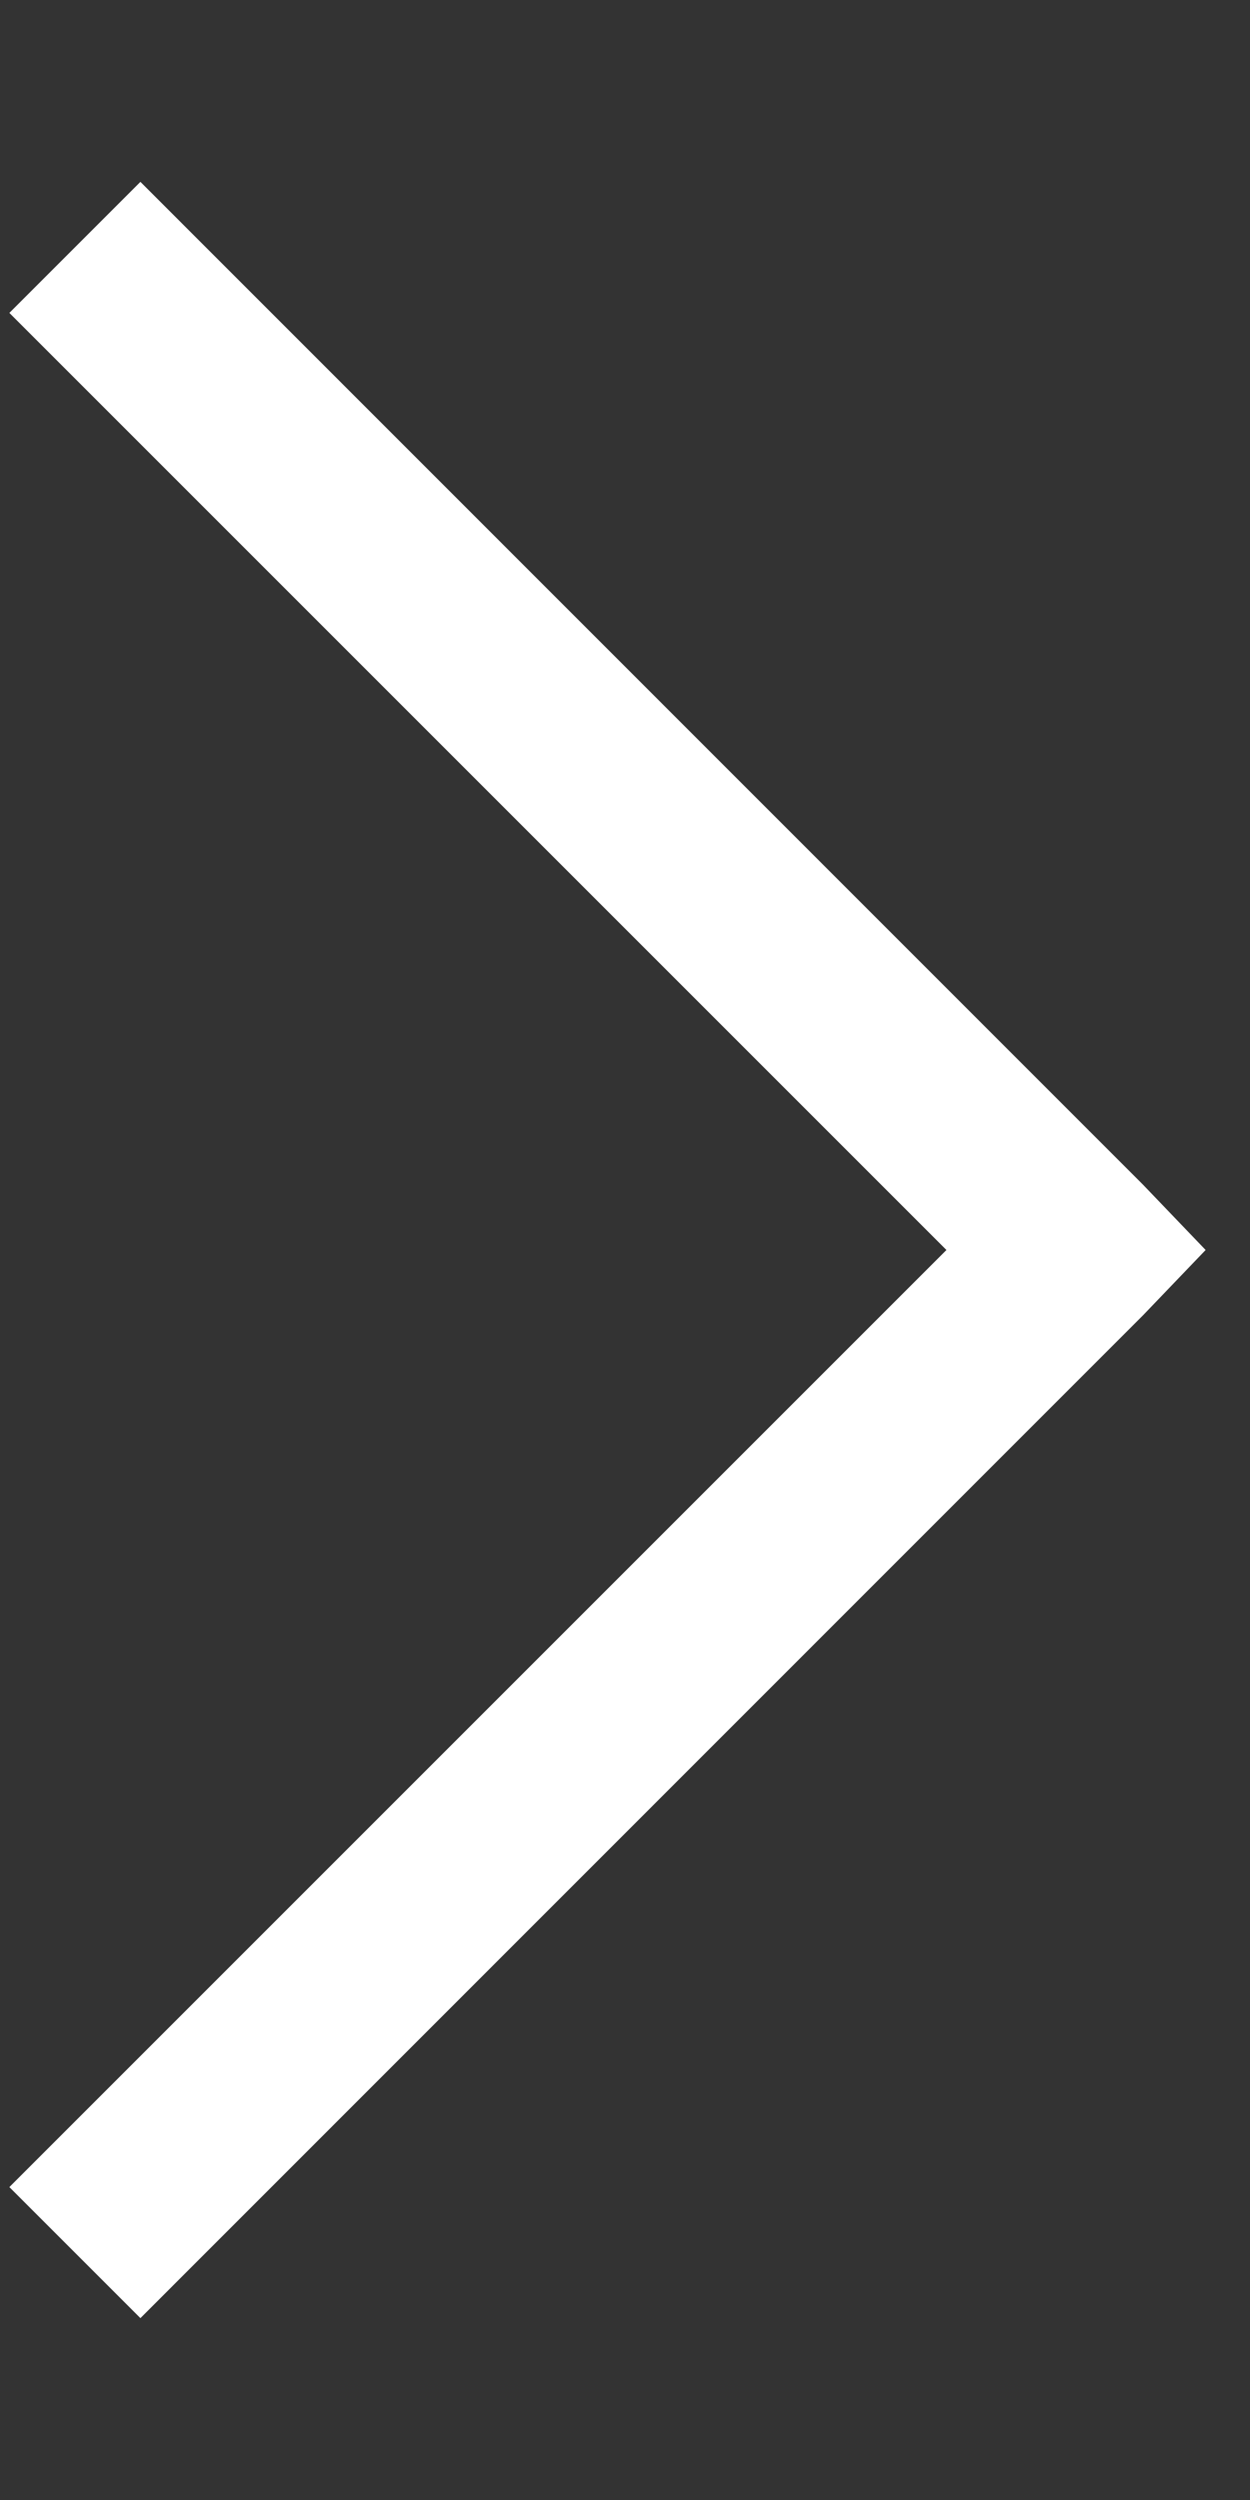 <svg width="6" height="12" viewBox="0 0 6 12" fill="none" xmlns="http://www.w3.org/2000/svg">
<rect x="0" y="0" width="6" height="12" fill="#333333" stroke="none"/>
<path d="M0.674 0.873L0.045 1.502L4.543 6L0.045 10.498L0.674 11.127L5.486 6.314L5.787 6L5.486 5.686L0.674 0.873Z" fill="white"/>
</svg>

